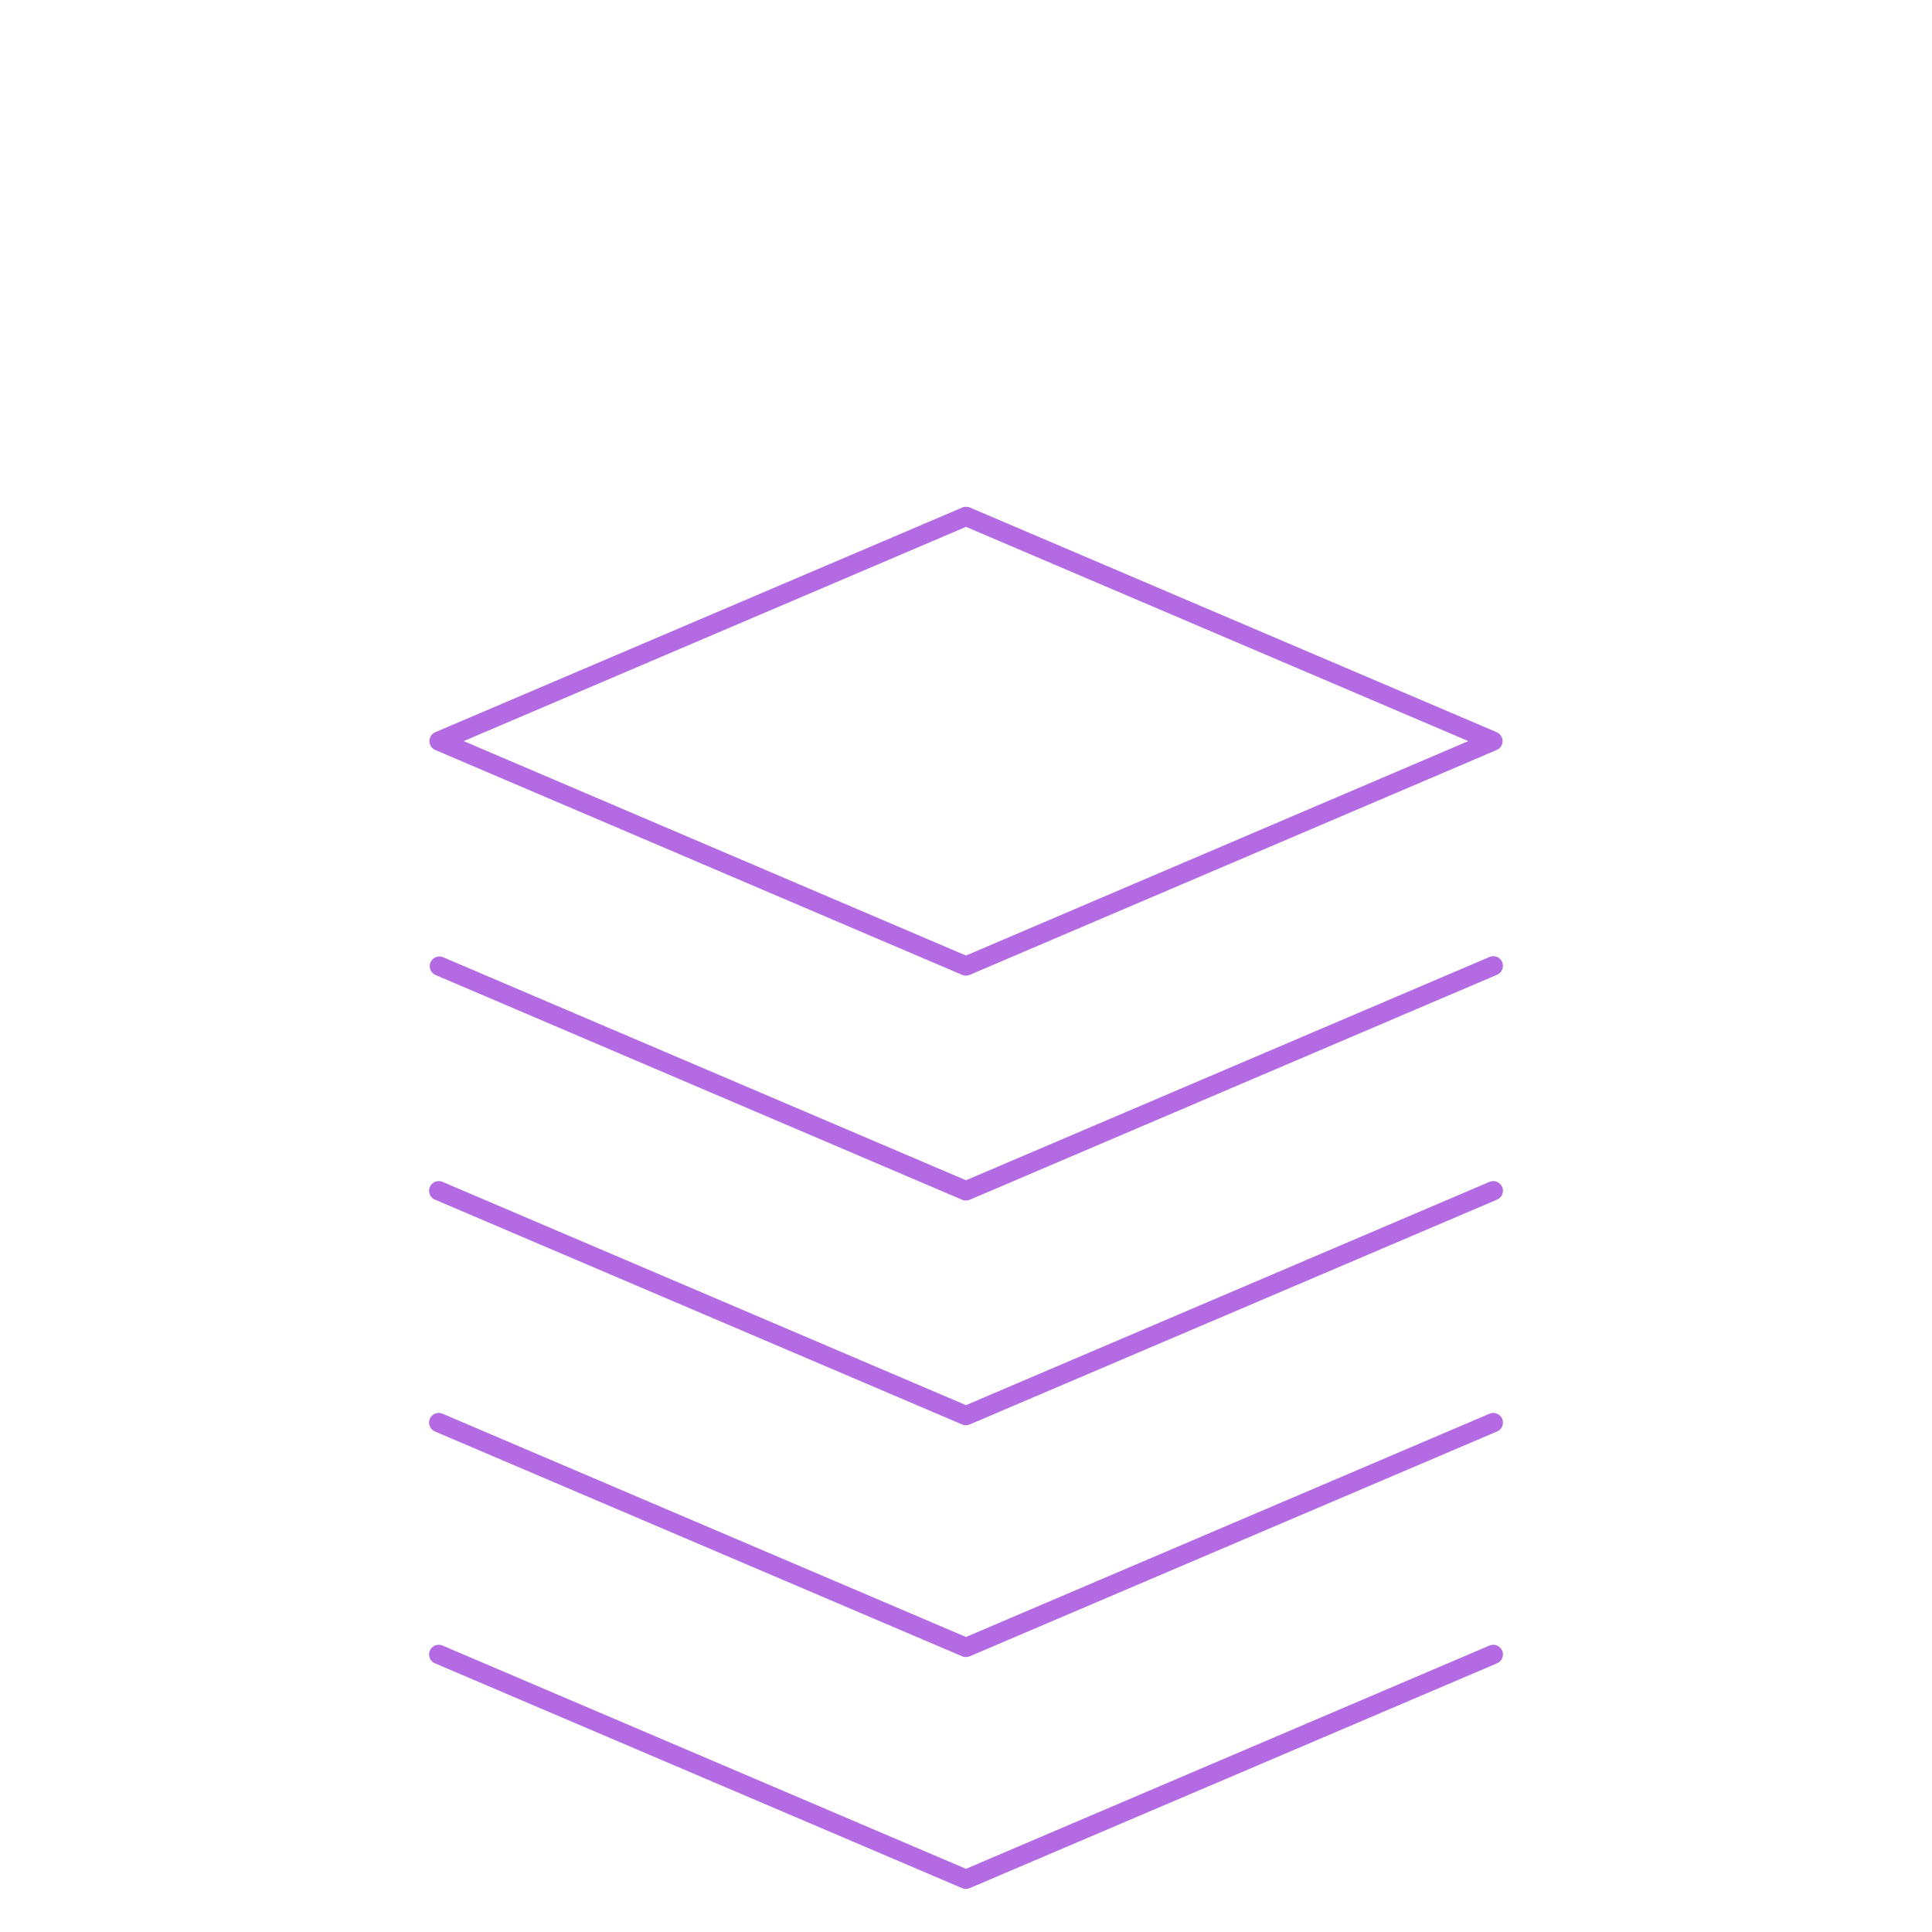 <?xml version="1.0" encoding="UTF-8"?> <svg xmlns="http://www.w3.org/2000/svg" width="100" height="100" viewBox="0 0 100 100" fill="none"><path d="M22.53 38.819L49.8 50.459C49.861 50.485 49.928 50.499 49.995 50.499C50.062 50.499 50.128 50.485 50.19 50.459L77.47 38.819C77.56 38.781 77.637 38.717 77.691 38.635C77.745 38.553 77.774 38.457 77.774 38.359C77.774 38.261 77.745 38.165 77.691 38.084C77.637 38.002 77.56 37.938 77.47 37.899L50.2 26.269C50.075 26.218 49.934 26.218 49.81 26.269L22.53 37.899C22.439 37.938 22.363 38.002 22.308 38.084C22.254 38.165 22.226 38.261 22.226 38.359C22.226 38.457 22.254 38.553 22.308 38.635C22.363 38.717 22.439 38.781 22.53 38.819ZM50 27.269L76 38.359L50 49.459L24 38.359L50 27.269Z" fill="#B36AE2"></path><path d="M77.08 61.18L50 72.73L22.92 61.18C22.859 61.152 22.793 61.136 22.726 61.133C22.658 61.131 22.591 61.142 22.529 61.166C22.466 61.19 22.408 61.226 22.36 61.273C22.311 61.32 22.273 61.376 22.247 61.438C22.22 61.5 22.207 61.566 22.207 61.633C22.207 61.701 22.221 61.767 22.247 61.829C22.274 61.891 22.312 61.947 22.361 61.994C22.41 62.04 22.467 62.077 22.53 62.1L49.8 73.73C49.862 73.757 49.928 73.77 49.995 73.77C50.062 73.77 50.128 73.757 50.19 73.73L77.47 62.1C77.533 62.077 77.59 62.04 77.639 61.994C77.687 61.947 77.726 61.891 77.752 61.829C77.779 61.767 77.793 61.701 77.793 61.633C77.793 61.566 77.779 61.5 77.753 61.438C77.727 61.376 77.688 61.32 77.64 61.273C77.591 61.226 77.534 61.19 77.471 61.166C77.408 61.142 77.341 61.131 77.274 61.133C77.207 61.136 77.141 61.152 77.08 61.18Z" fill="#B36AE2"></path><path d="M77.08 73.18L50 84.73L22.92 73.18C22.859 73.152 22.793 73.136 22.726 73.133C22.658 73.131 22.591 73.142 22.529 73.166C22.466 73.19 22.408 73.226 22.36 73.273C22.311 73.32 22.273 73.376 22.247 73.438C22.22 73.5 22.207 73.566 22.207 73.633C22.207 73.701 22.221 73.767 22.247 73.829C22.274 73.891 22.312 73.947 22.361 73.994C22.41 74.04 22.467 74.076 22.53 74.1L49.8 85.73C49.862 85.757 49.928 85.77 49.995 85.77C50.062 85.77 50.128 85.757 50.19 85.73L77.47 74.1C77.533 74.076 77.59 74.04 77.639 73.994C77.687 73.947 77.726 73.891 77.752 73.829C77.779 73.767 77.793 73.701 77.793 73.633C77.793 73.566 77.779 73.5 77.753 73.438C77.727 73.376 77.688 73.32 77.64 73.273C77.591 73.226 77.534 73.19 77.471 73.166C77.408 73.142 77.341 73.131 77.274 73.133C77.207 73.136 77.141 73.152 77.08 73.18Z" fill="#B36AE2"></path><path d="M77.08 85.18L50 96.73L22.92 85.18C22.859 85.152 22.793 85.136 22.726 85.133C22.658 85.131 22.591 85.142 22.529 85.166C22.466 85.19 22.408 85.226 22.36 85.273C22.311 85.32 22.273 85.376 22.247 85.438C22.22 85.5 22.207 85.566 22.207 85.633C22.207 85.701 22.221 85.767 22.247 85.829C22.274 85.891 22.312 85.947 22.361 85.994C22.41 86.04 22.467 86.076 22.53 86.1L49.8 97.73C49.862 97.757 49.928 97.77 49.995 97.77C50.062 97.77 50.128 97.757 50.19 97.73L77.47 86.1C77.533 86.076 77.59 86.04 77.639 85.994C77.687 85.947 77.726 85.891 77.752 85.829C77.779 85.767 77.793 85.701 77.793 85.633C77.793 85.566 77.779 85.5 77.753 85.438C77.727 85.376 77.688 85.32 77.64 85.273C77.591 85.226 77.534 85.19 77.471 85.166C77.408 85.142 77.341 85.131 77.274 85.133C77.207 85.136 77.141 85.152 77.08 85.18Z" fill="#B36AE2"></path><path d="M77.08 49.54L50 61.09L22.92 49.54C22.799 49.494 22.666 49.497 22.547 49.547C22.428 49.598 22.333 49.693 22.283 49.812C22.232 49.931 22.23 50.065 22.276 50.186C22.322 50.307 22.413 50.405 22.53 50.46L49.8 62.1C49.862 62.126 49.928 62.139 49.995 62.139C50.062 62.139 50.129 62.126 50.19 62.1L77.47 50.46C77.533 50.436 77.591 50.4 77.639 50.353C77.688 50.306 77.727 50.251 77.753 50.189C77.779 50.127 77.793 50.06 77.793 49.993C77.793 49.926 77.78 49.859 77.754 49.797C77.727 49.735 77.689 49.679 77.64 49.632C77.592 49.586 77.534 49.549 77.472 49.525C77.409 49.501 77.342 49.49 77.275 49.492C77.207 49.495 77.141 49.511 77.08 49.54Z" fill="#B36AE2"></path></svg> 